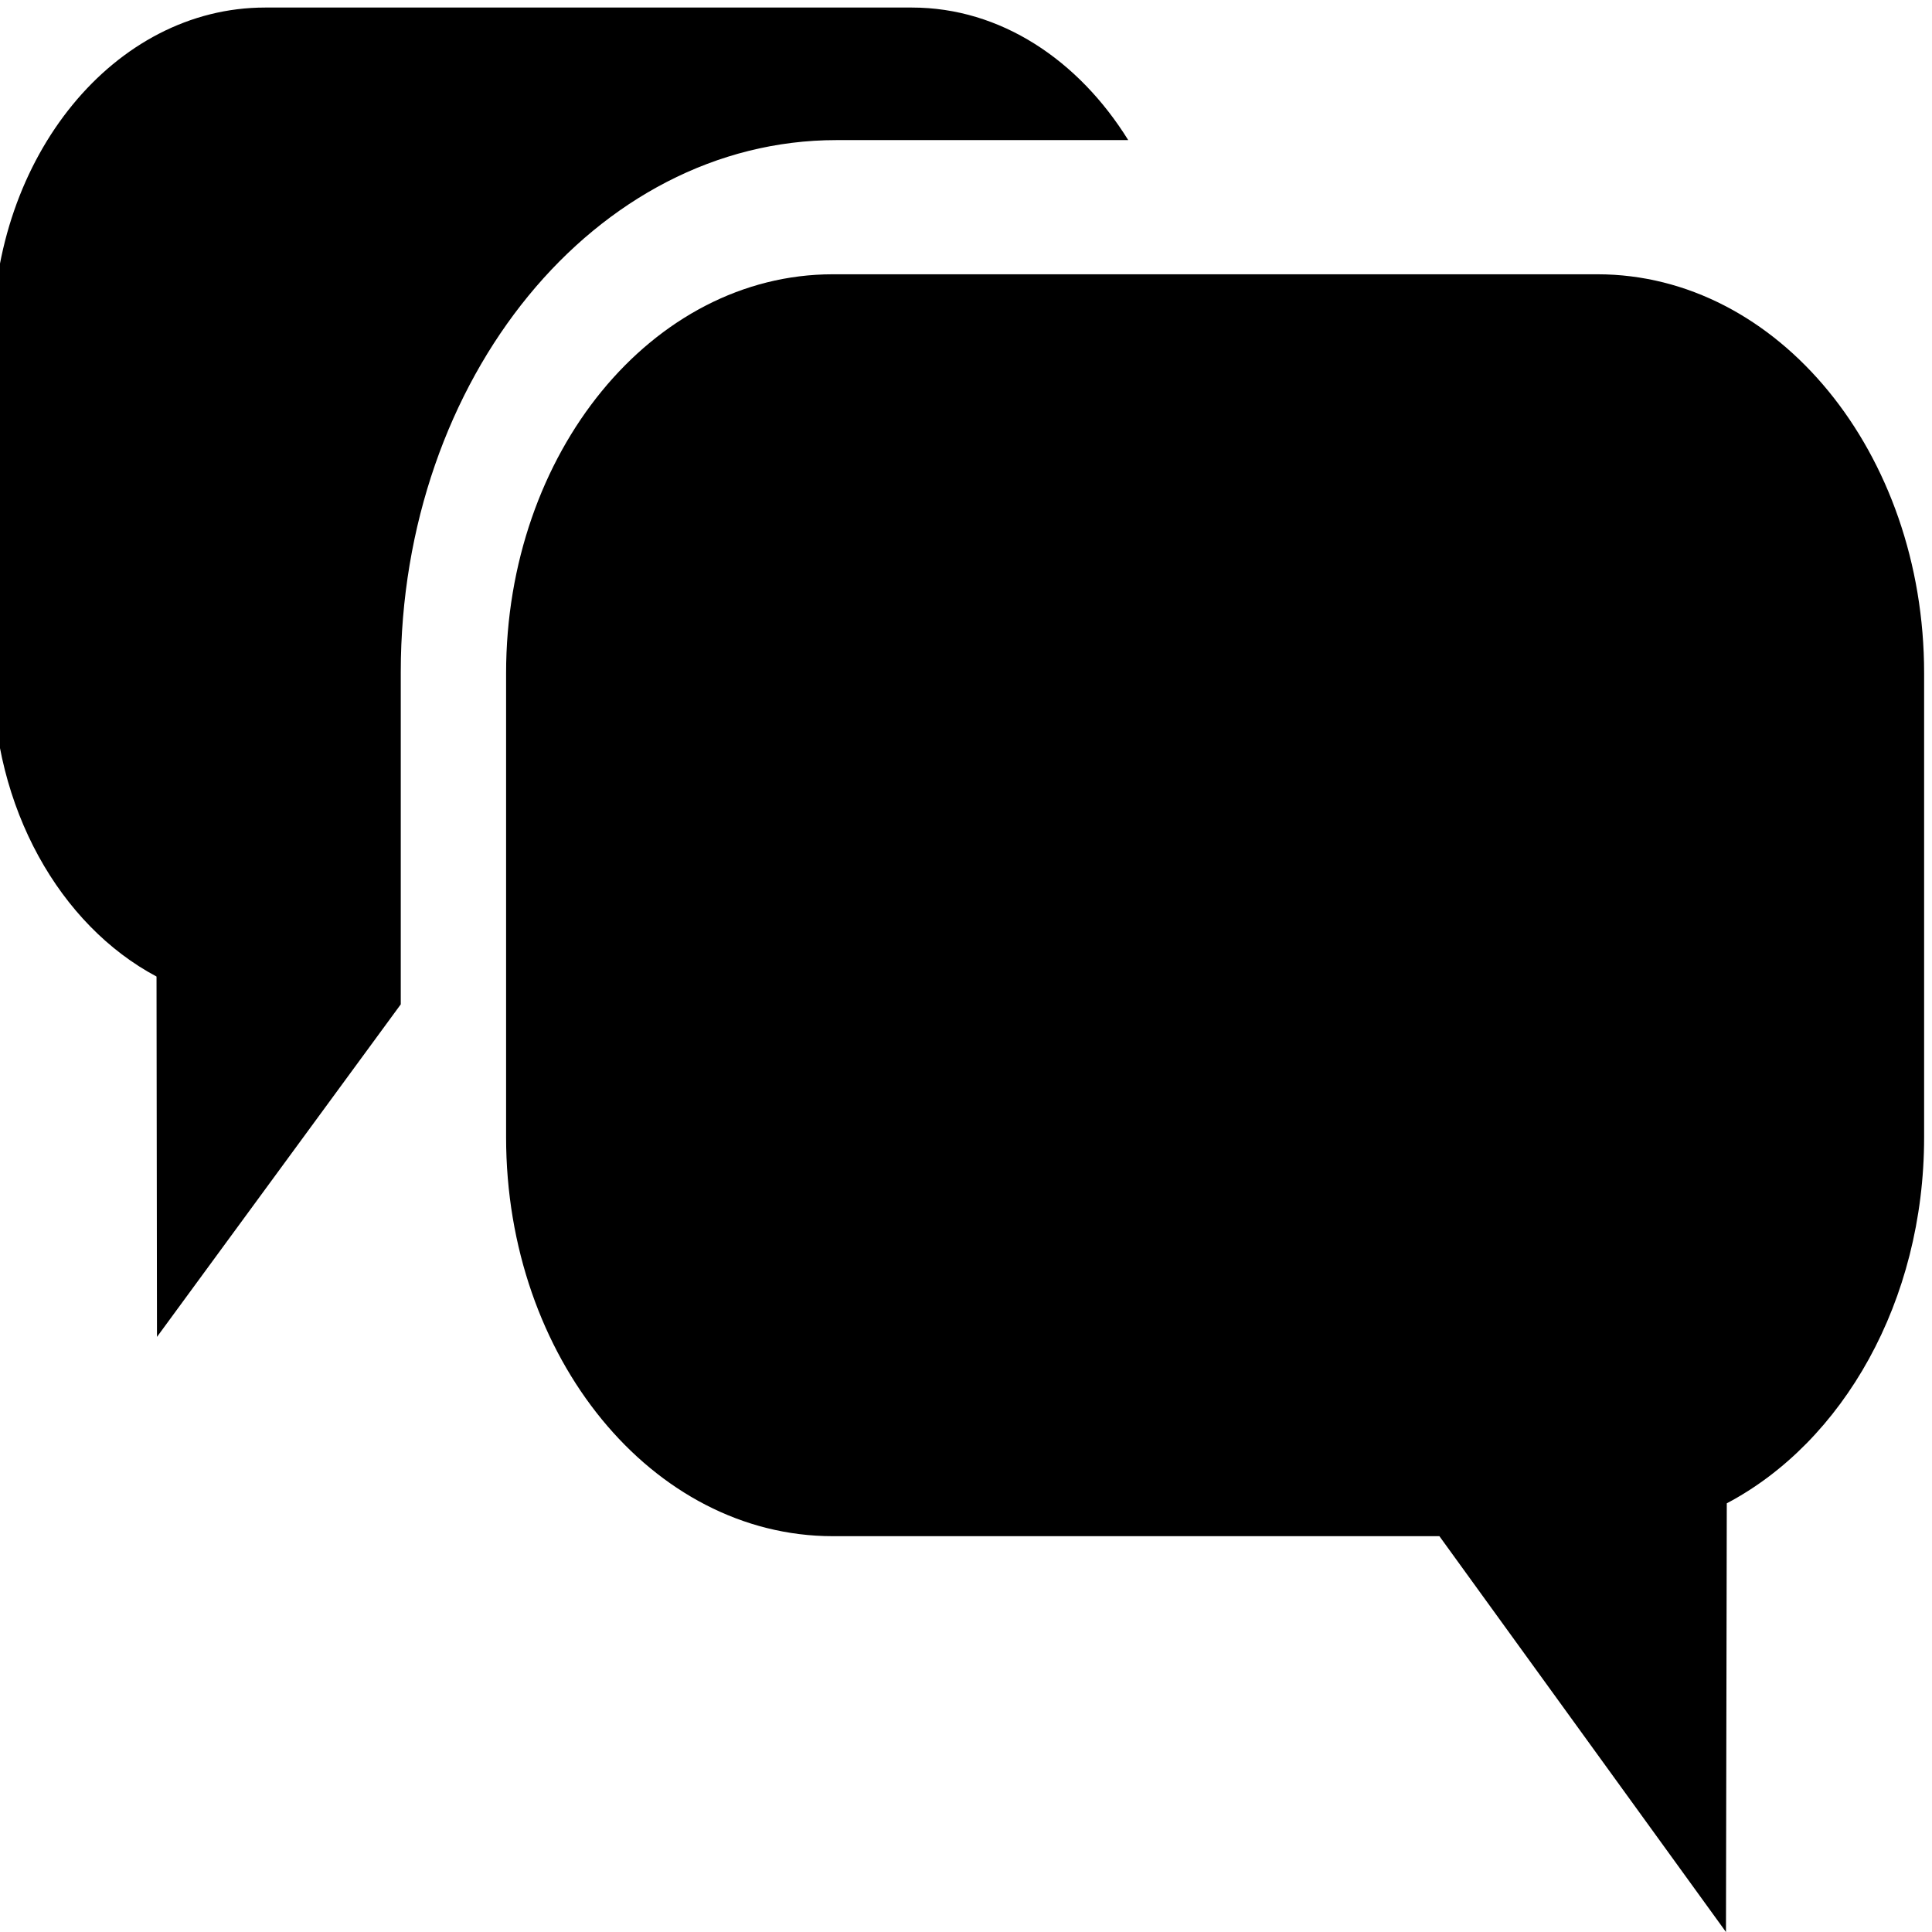 <?xml version="1.0" encoding="UTF-8" standalone="no"?>
<!-- Created with Inkscape (http://www.inkscape.org/) -->

<svg
   xmlns:dc="http://purl.org/dc/elements/1.1/"
   xmlns:cc="http://creativecommons.org/ns#"
   xmlns:rdf="http://www.w3.org/1999/02/22-rdf-syntax-ns#"
   xmlns:svg="http://www.w3.org/2000/svg"
   xmlns="http://www.w3.org/2000/svg"
   xmlns:sodipodi="http://sodipodi.sourceforge.net/DTD/sodipodi-0.dtd"
   xmlns:inkscape="http://www.inkscape.org/namespaces/inkscape"
   width="64px"
   height="64px"
   viewBox="0 0 64 64"
   version="1.1"
   id="SVGRoot"
   inkscape:version="0.92.4 (5da689c313, 2019-01-14)"
   sodipodi:docname="Blog-icon.svg">
  <defs
     id="defs18" />
  <sodipodi:namedview
     id="base"
     pagecolor="#ffffff"
     bordercolor="#666666"
     borderopacity="1.0"
     inkscape:pageopacity="0.0"
     inkscape:pageshadow="2"
     inkscape:zoom="4"
     inkscape:cx="32"
     inkscape:cy="32"
     inkscape:document-units="px"
     inkscape:current-layer="layer1"
     showgrid="false"
     inkscape:window-width="1366"
     inkscape:window-height="705"
     inkscape:window-x="0"
     inkscape:window-y="0"
     inkscape:window-maximized="1"
     inkscape:grid-bbox="true" />
  <g
     inkscape:label="Calque 1"
     inkscape:groupmode="layer"
     id="layer1">
    <path
       id="path1356"
       d="M 57.202,49.8 57.175,64 47.682,50.888 H 27.588 c -5.977,0 -10.823,-5.916 -10.823,-13.215 V 22.299 c 0,-7.296 4.845,-13.213 10.823,-13.213 h 25.328 c 5.977,0 10.823,5.916 10.823,13.213 v 15.374 c 0,5.439 -2.695,10.099 -6.538,12.127 z m -43.926,-27.54 V 33.27 L 5.2,44.287 5.185,32.349 C 1.996,30.653 -0.239,26.778 -0.239,22.26 V 11.26 C -0.239,5.177 3.797,0.25 8.781,0.25 H 30.208 c 2.936,0 5.52,1.74 7.166,4.391 h -9.666 c -7.971,0 -14.432,7.886 -14.432,17.62 z"
       inkscape:connector-curvature="0"
       style="clip-rule:evenodd;fill-rule:evenodd;stroke-width:1.861" />
  </g>
</svg>
